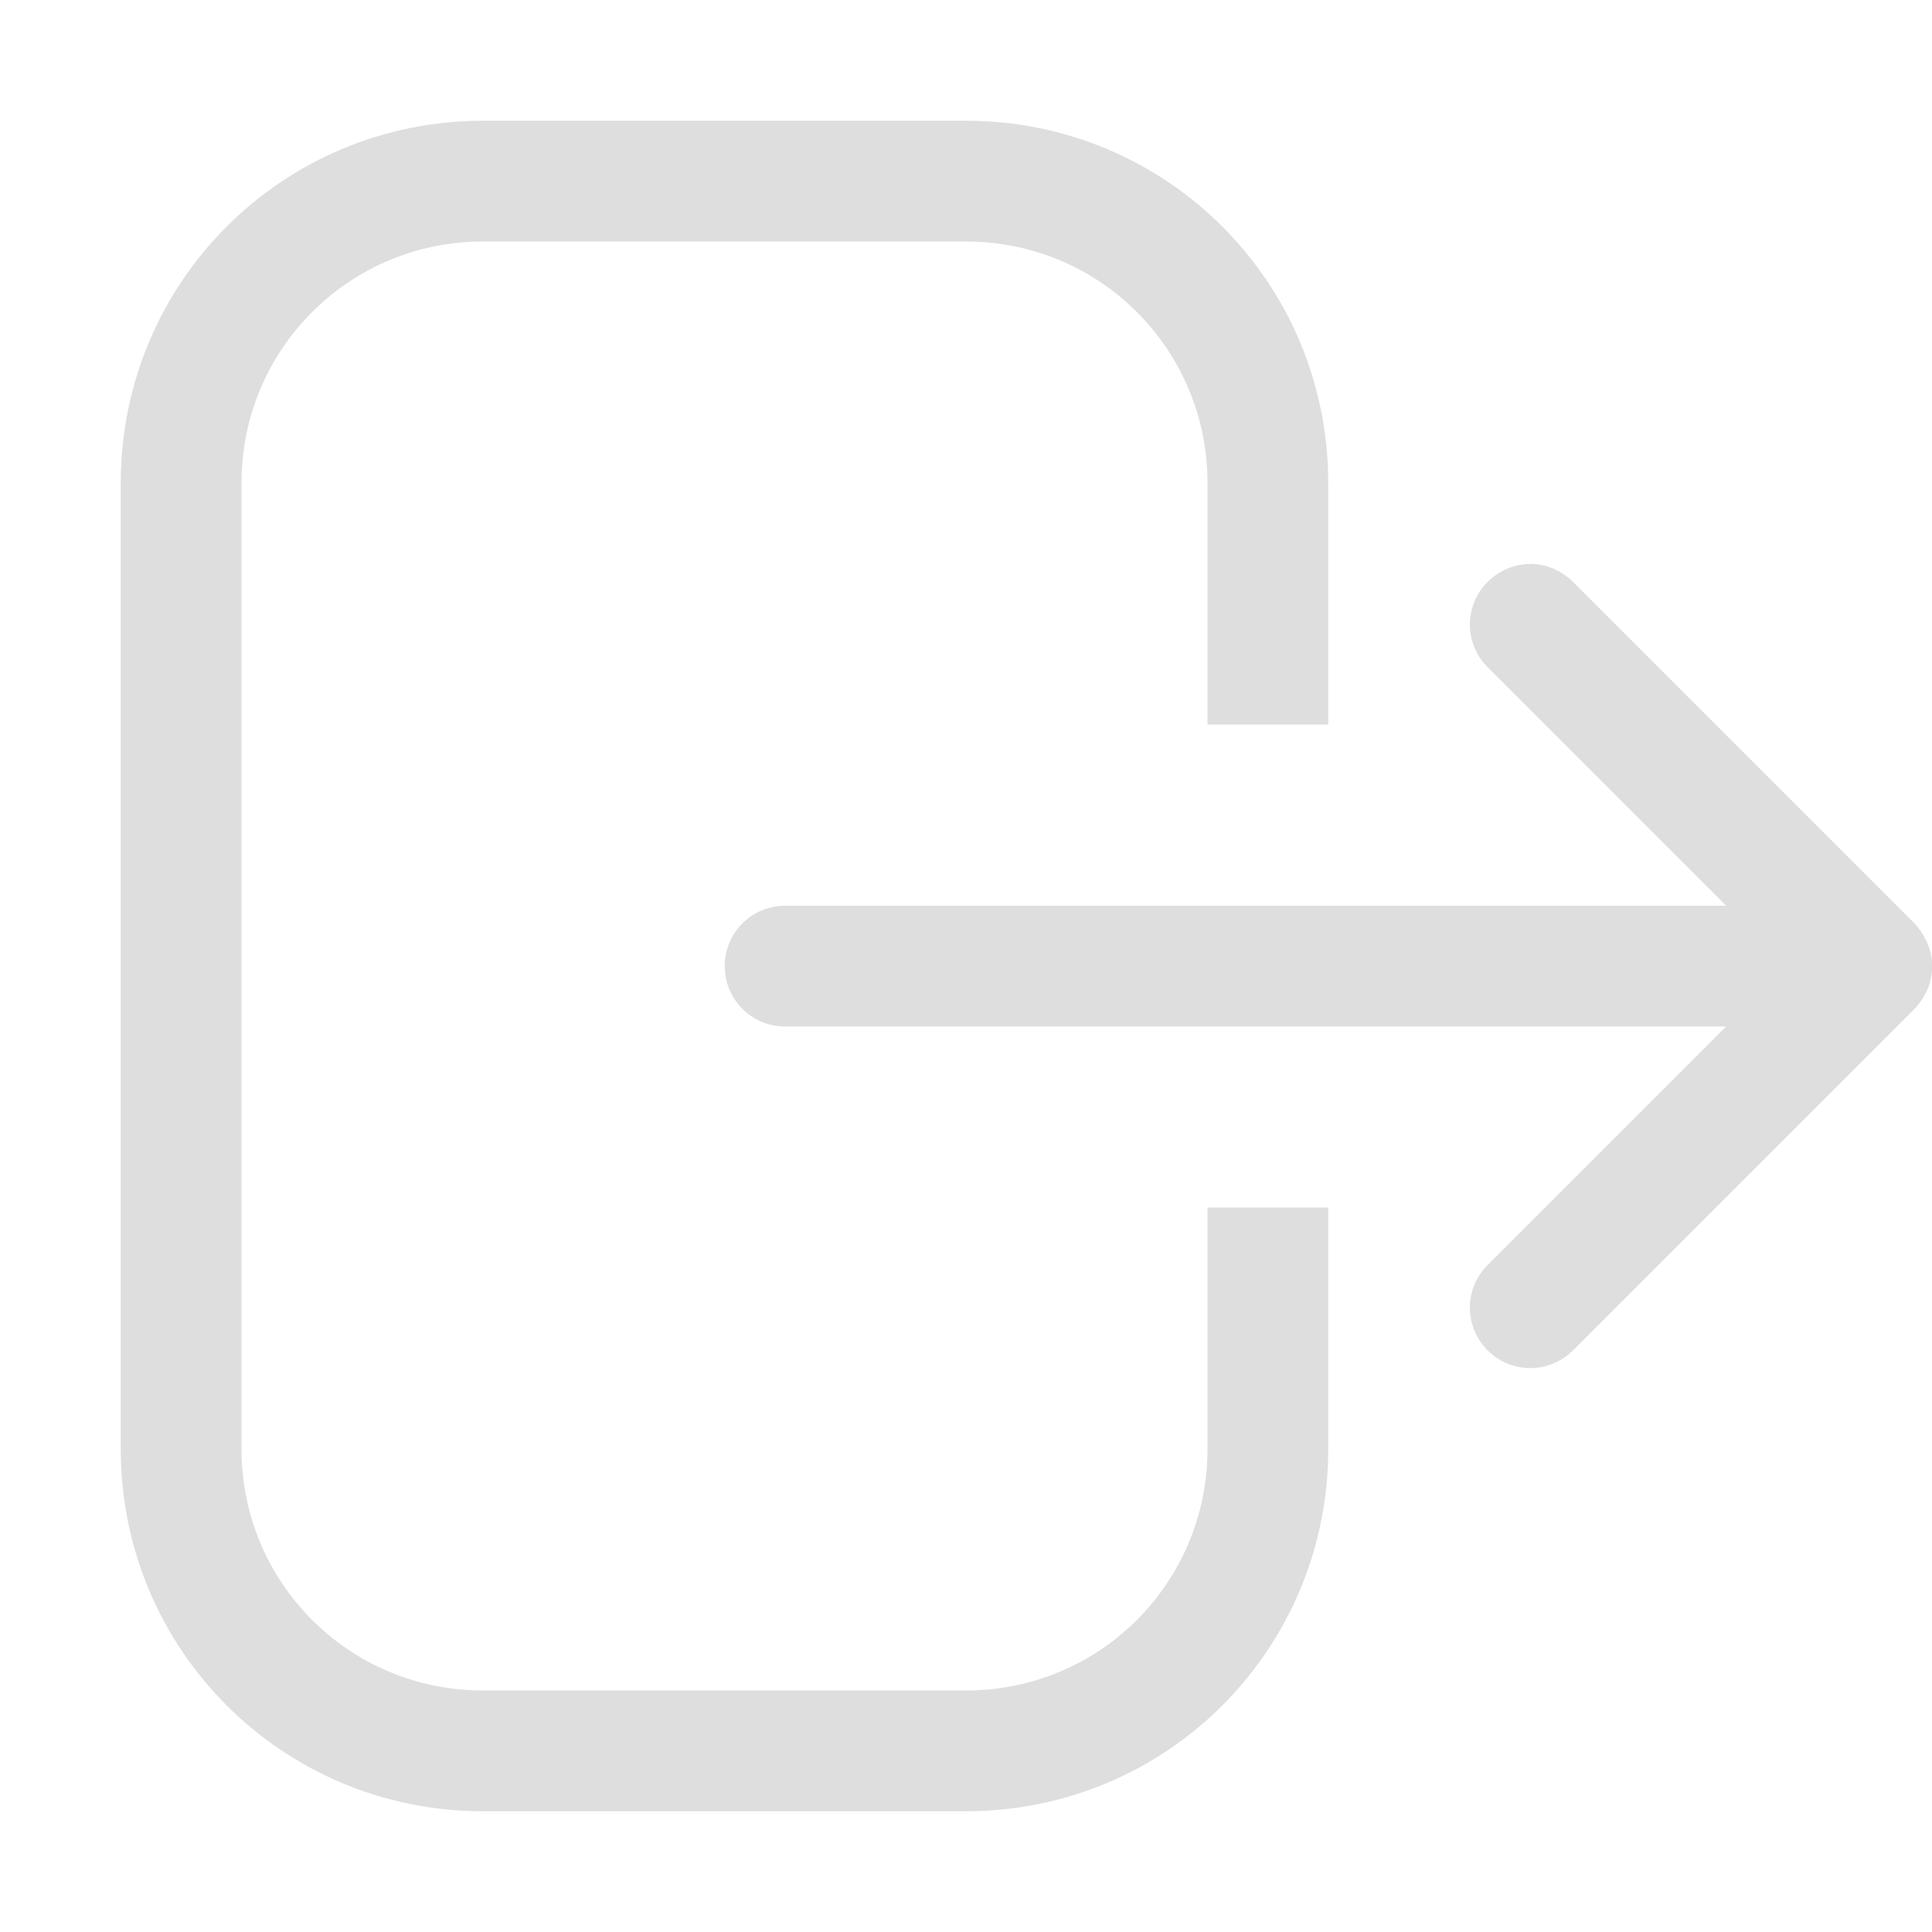 <svg width="16" height="16" version="1.1" xmlns="http://www.w3.org/2000/svg">
 <path d="m8 1c1.662 0 3 1.338 3 3v2h-1v-2c0-1.108-0.892-2-2-2h-4c-1.108 0-2 0.892-2 2v8c0 1.108 0.892 2 2 2h4c1.108 0 2-0.892 2-2v-2h1v2c0 1.662-1.338 3-3 3h-4c-1.662 0-3-1.338-3-3v-8c0-1.662 1.338-3 3-3zm4.672 3.67c0.128 0 0.256 0.051 0.354 0.148l2.828 2.828c0.012 0.012 0.022 0.024 0.033 0.037v0.002c0.003 0.003 0.005 0.006 0.008 0.01 0.012 0.016 0.023 0.033 0.033 0.051 2e-3 0.003 0.004 0.006 0.006 0.01 0.01 0.019 0.021 0.037 0.029 0.057 0.002 0.005 4e-3 0.01 0.006 0.016 8e-3 0.021 0.015 0.043 0.02 0.064 4e-3 0.018 0.008 0.038 0.01 0.057 6.4e-5 6.418e-4 -6.2e-5 0.001 0 0.002v0.002c0.003 0.031 3e-3 0.063 0 0.094v0.002c-0.002 0.02-0.006 0.04-0.01 0.059-0.006 0.028-0.014 0.055-0.025 0.082-0.004 0.011-0.01 0.021-0.016 0.031-0.007 0.015-0.015 0.029-0.023 0.043-0.008 0.014-0.018 0.026-0.027 0.039-0.003 0.004-0.006 0.008-0.01 0.012v0.002c-0.01 0.013-0.021 0.025-0.033 0.037l-2.828 2.828c-0.196 0.196-0.511 0.196-0.707 0-0.196-0.196-0.196-0.511 0-0.707l1.975-1.975h-7.793c-0.277 0-0.5-0.223-0.5-0.5s0.223-0.5 0.5-0.5h7.793l-1.975-1.975c-0.196-0.196-0.196-0.511 0-0.707 0.098-0.098 0.226-0.148 0.354-0.148z" fill="#dedede"/>
</svg>

